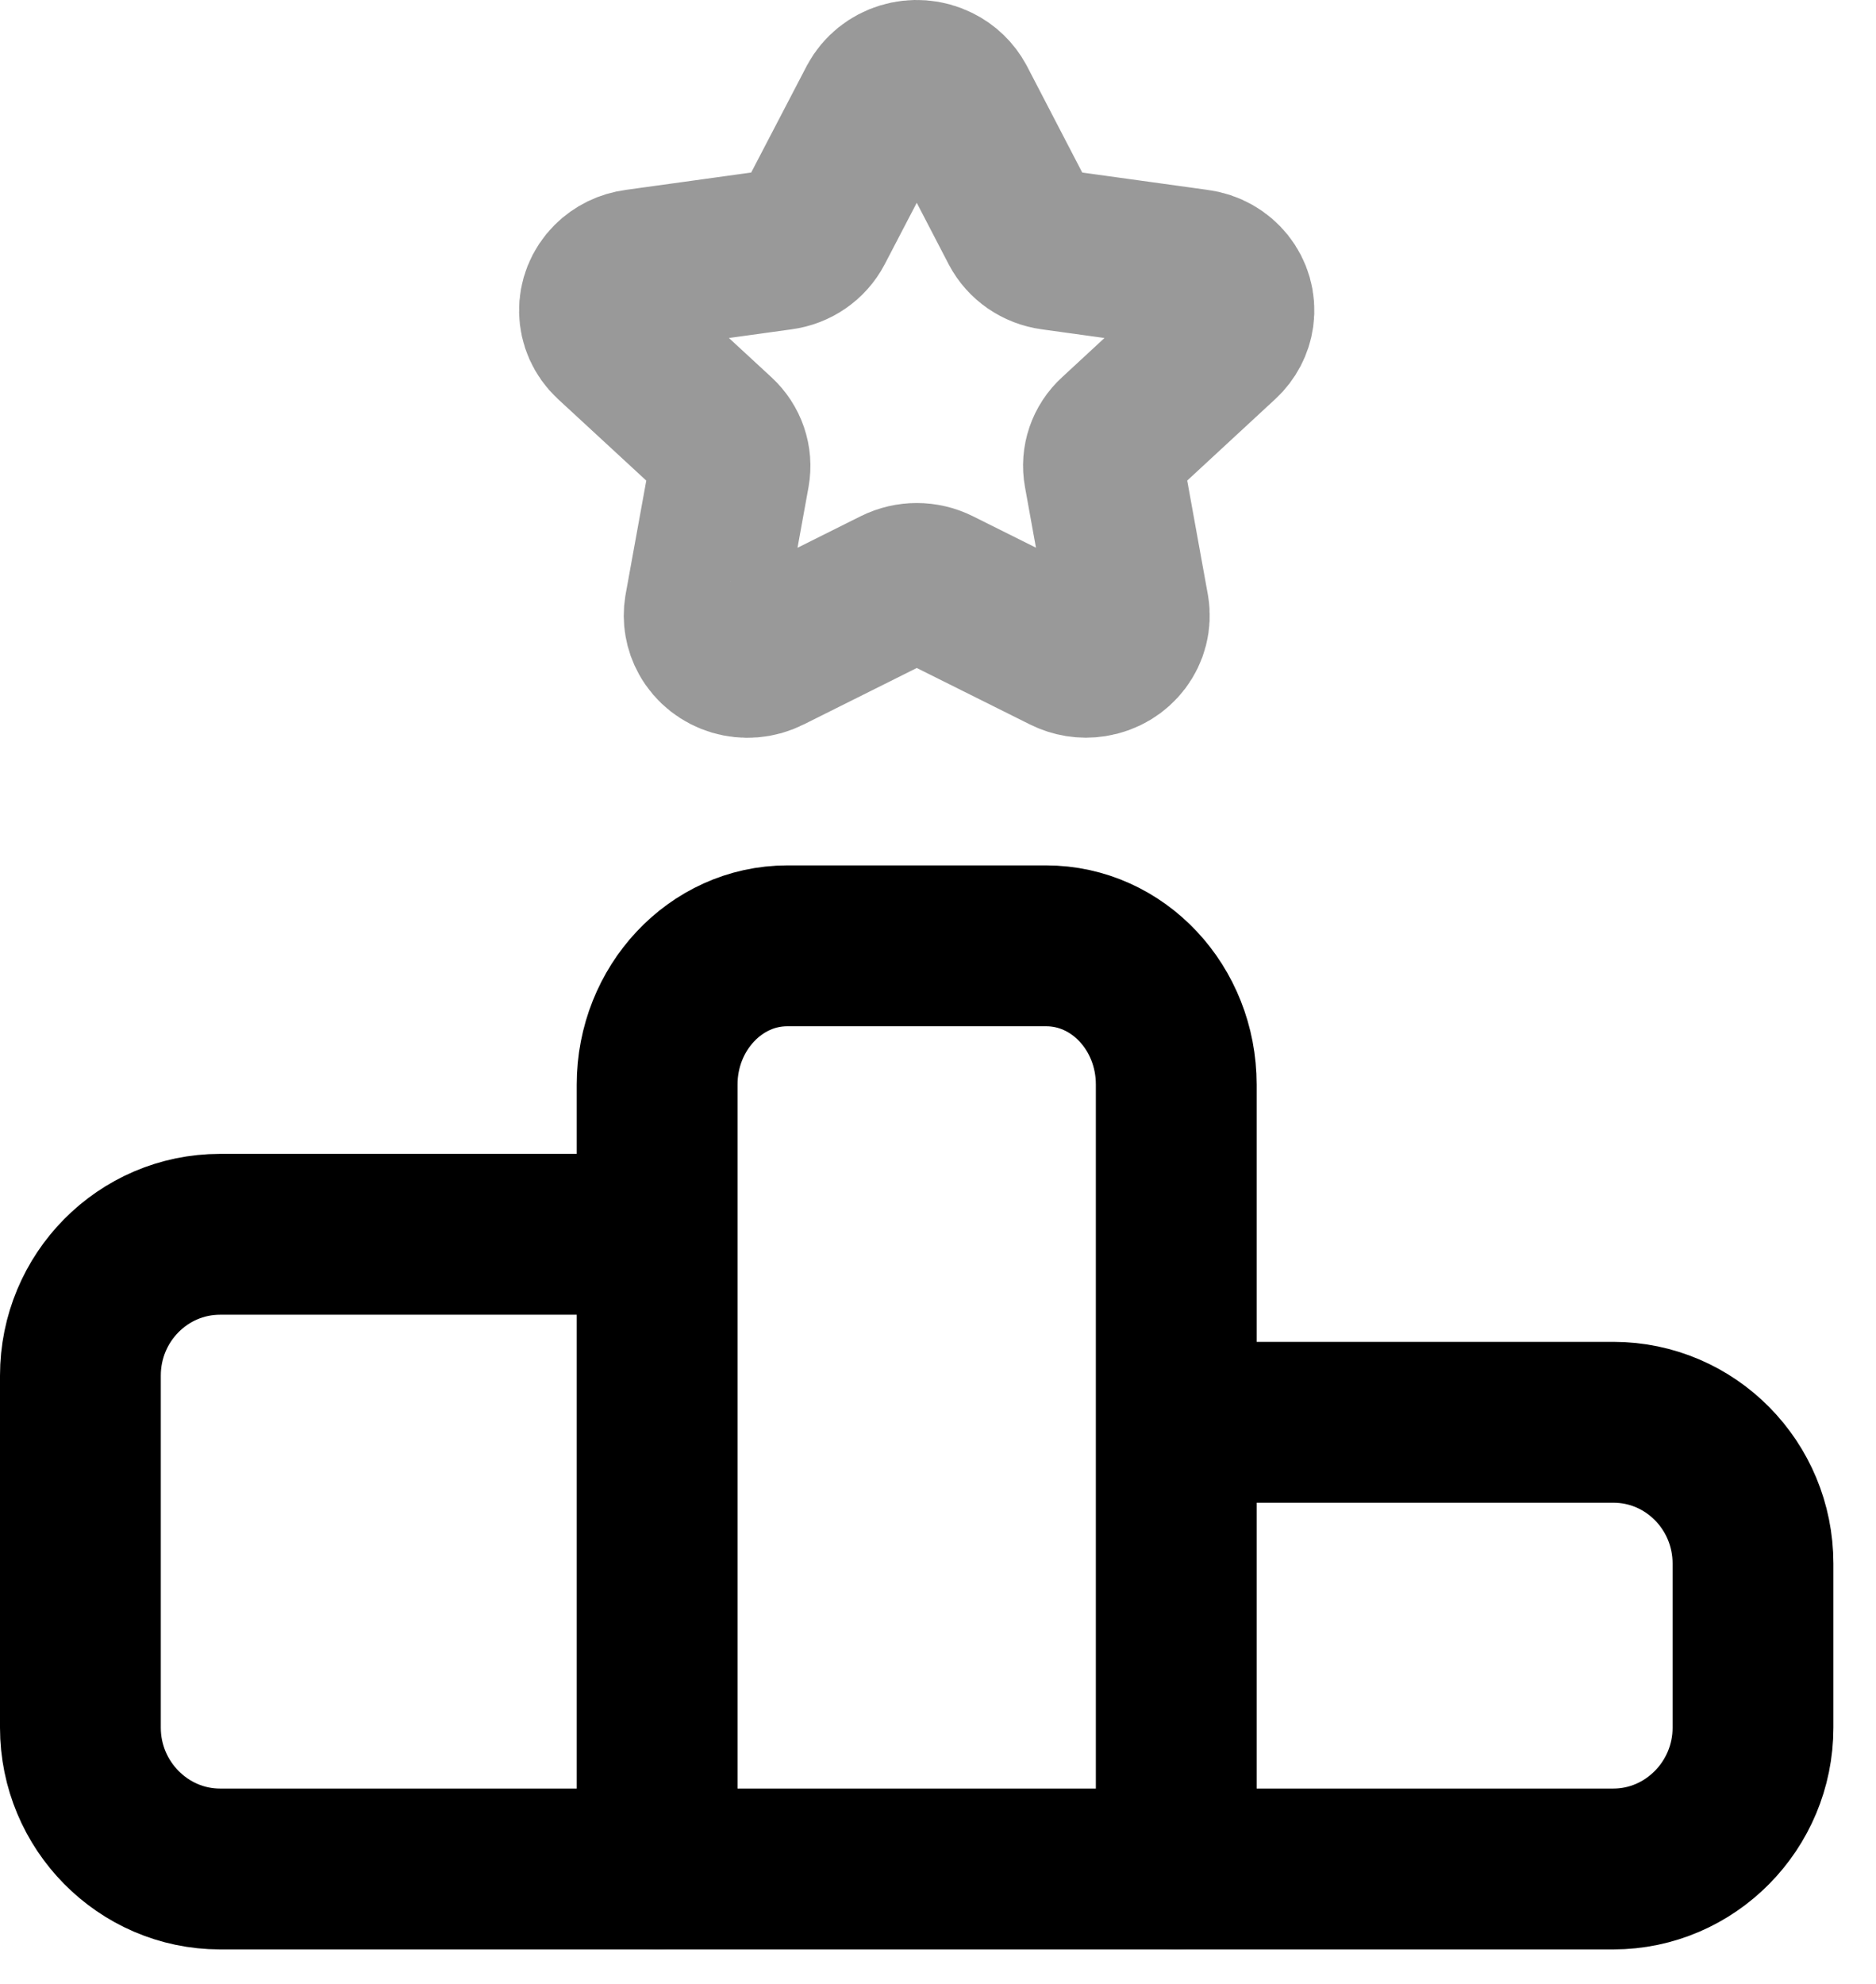 <svg width="35" height="37" viewBox="0 0 35 37" fill="none" xmlns="http://www.w3.org/2000/svg">
<path d="M11.902 23.02H4.105C2.667 23.02 1.5 24.2 1.5 25.655V32.222C1.5 33.672 2.672 34.857 4.105 34.857H30.1C31.533 34.857 32.705 33.672 32.705 32.222V29.161C32.705 27.706 31.539 26.526 30.1 26.526H22.303" stroke="black" stroke-width="3" stroke-linecap="round" stroke-linejoin="round"/>
<path opacity="0.4" fill-rule="evenodd" clip-rule="evenodd" d="M17.828 1.923L19.029 4.235C19.148 4.463 19.376 4.62 19.64 4.656L22.329 5.028C22.765 5.084 23.072 5.468 23.014 5.889C22.99 6.059 22.907 6.219 22.777 6.339L20.832 8.138C20.64 8.312 20.553 8.568 20.599 8.818L21.059 11.358C21.13 11.782 20.83 12.18 20.389 12.248C20.217 12.276 20.039 12.246 19.883 12.168L17.481 10.97C17.244 10.852 16.964 10.852 16.727 10.97L14.323 12.17C13.929 12.37 13.44 12.225 13.232 11.846C13.149 11.697 13.12 11.525 13.147 11.358L13.608 8.82C13.653 8.569 13.566 8.314 13.375 8.138L11.428 6.341C11.111 6.047 11.102 5.562 11.408 5.256C11.532 5.132 11.698 5.051 11.876 5.028L14.565 4.656C14.829 4.621 15.057 4.463 15.176 4.235L16.381 1.923C16.587 1.539 17.08 1.388 17.479 1.588C17.629 1.662 17.75 1.779 17.828 1.923Z" stroke="black" stroke-width="3" stroke-linecap="round" stroke-linejoin="round"/>
<path d="M21.945 34.857V20.227C21.945 18.799 20.859 17.64 19.519 17.64H14.686C13.351 17.64 12.26 18.804 12.26 20.227V34.857" stroke="black" stroke-width="3" stroke-linecap="round" stroke-linejoin="round"/>
</svg>
